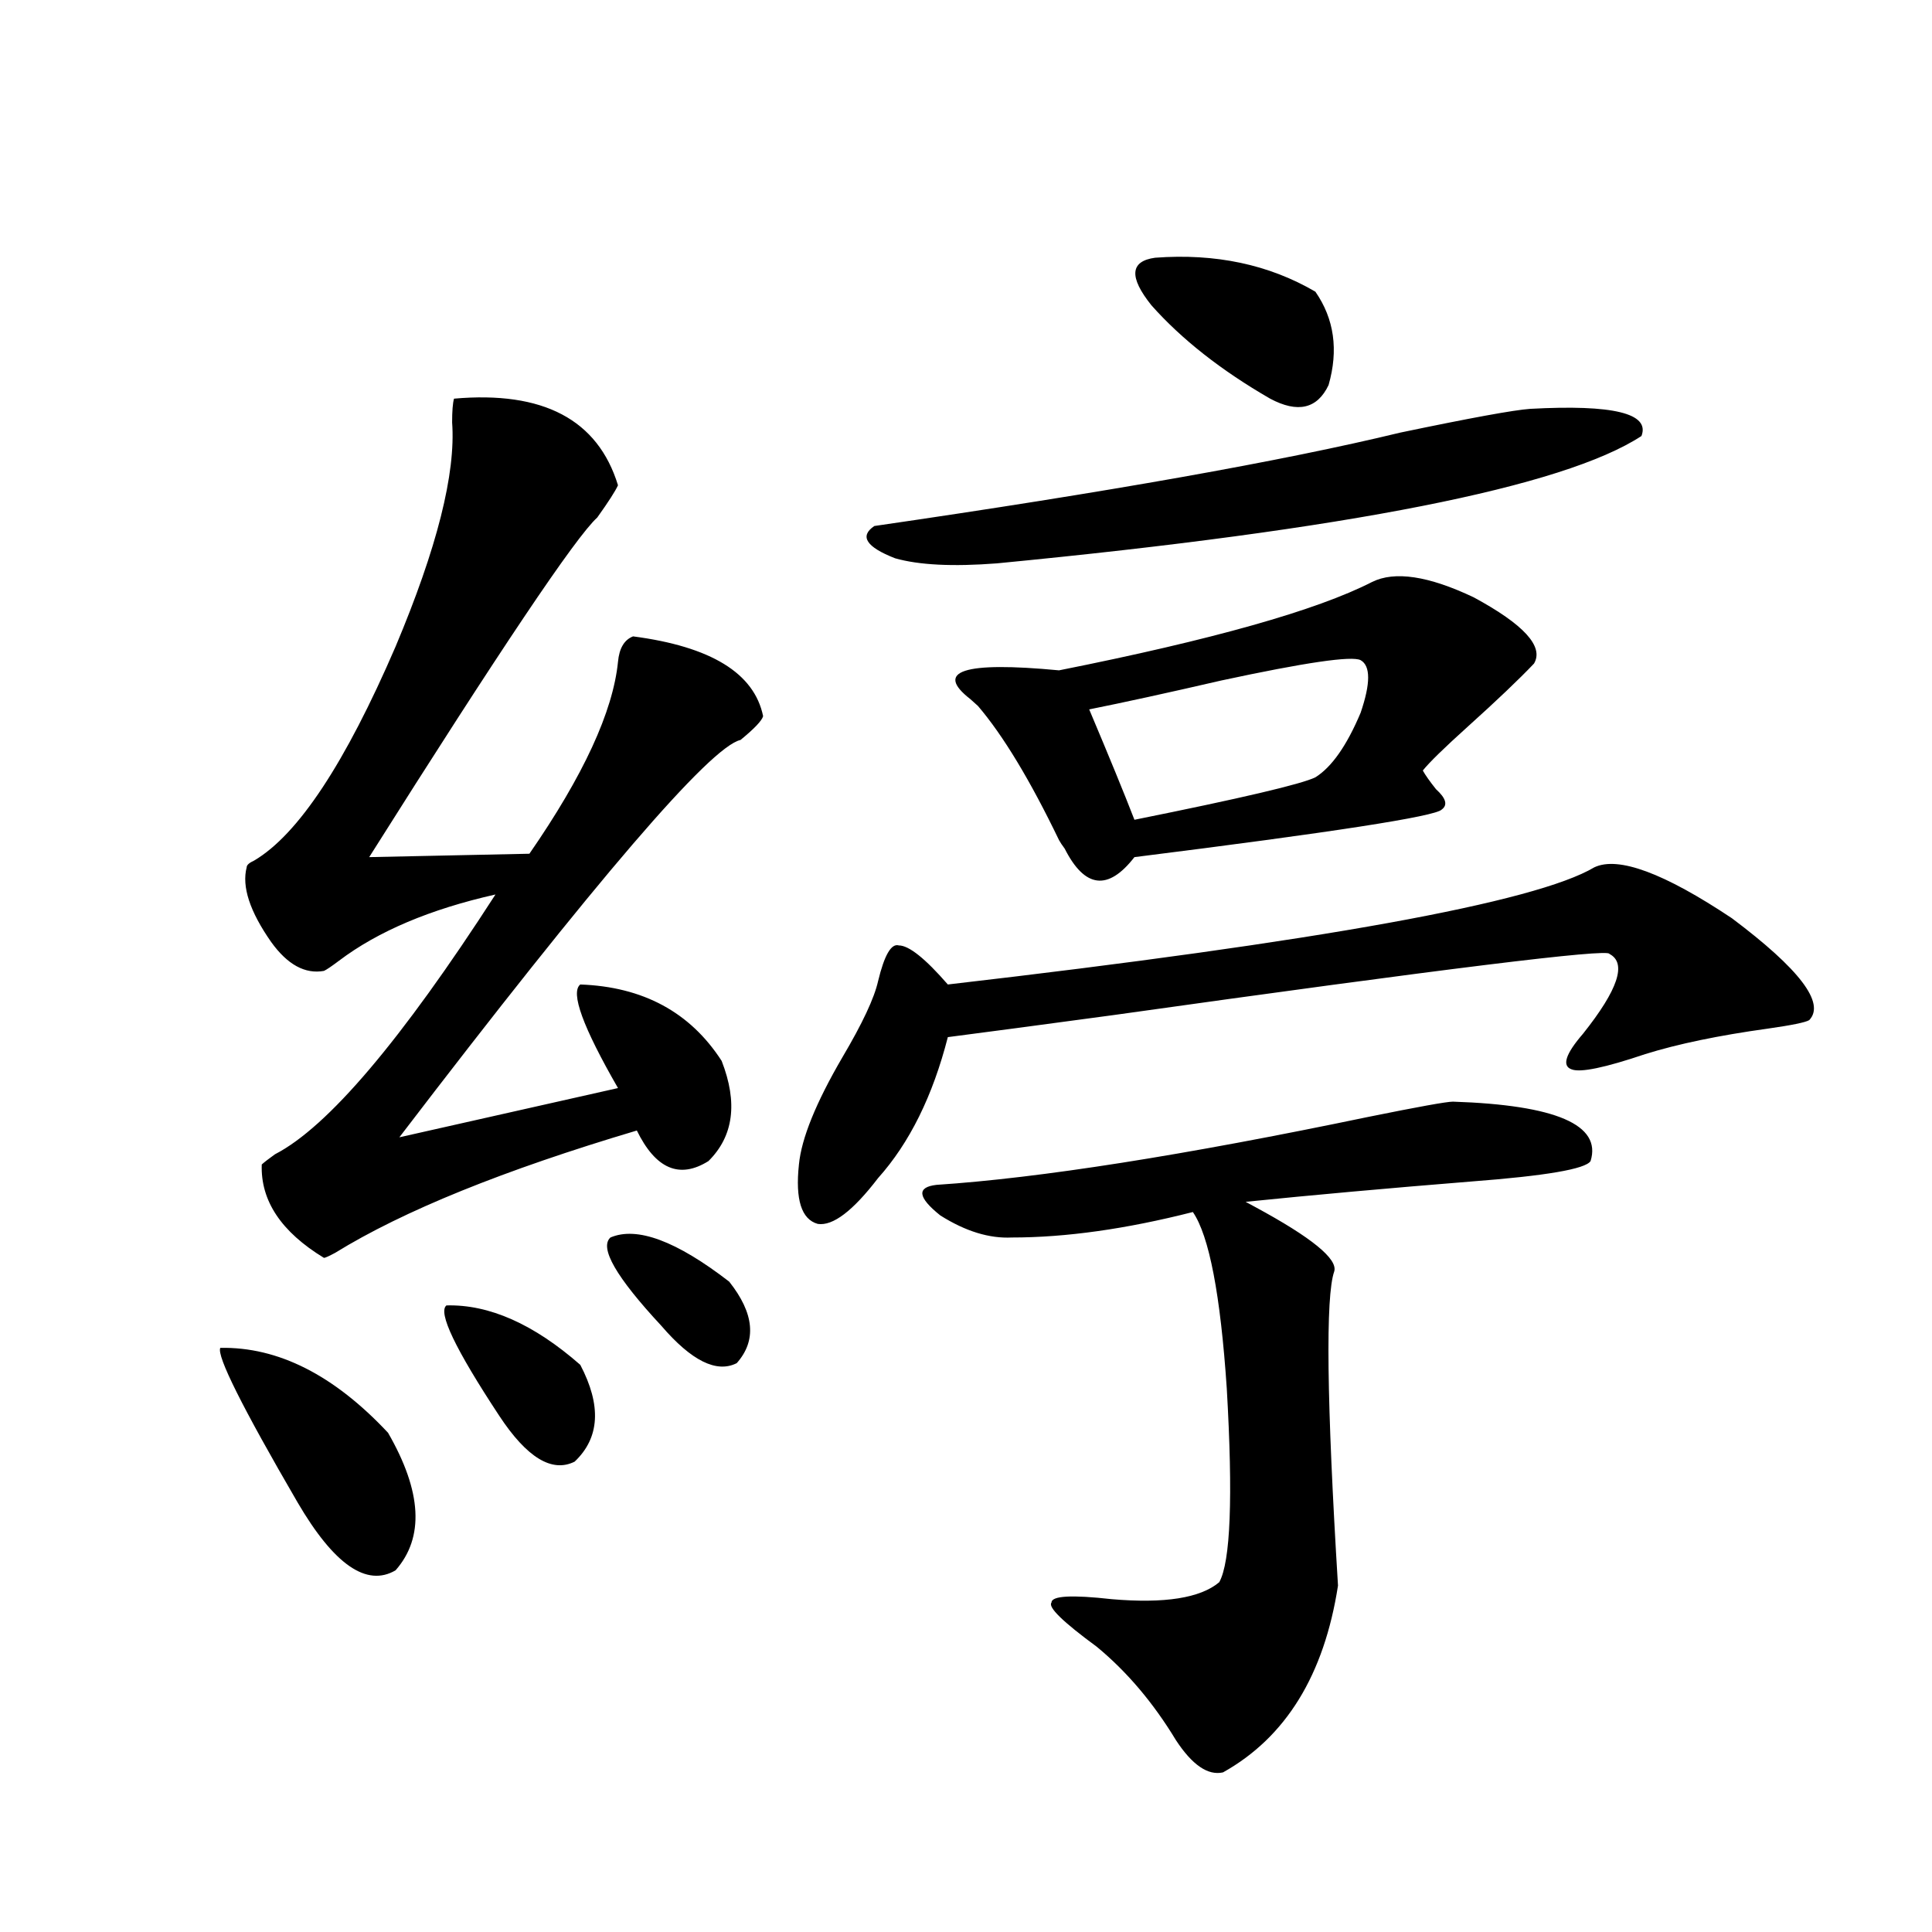 <?xml version="1.0" encoding="utf-8"?>
<!-- Generator: Adobe Illustrator 16.0.0, SVG Export Plug-In . SVG Version: 6.00 Build 0)  -->
<!DOCTYPE svg PUBLIC "-//W3C//DTD SVG 1.1//EN" "http://www.w3.org/Graphics/SVG/1.1/DTD/svg11.dtd">
<svg version="1.1" id="图层_1" xmlns="http://www.w3.org/2000/svg" xmlns:xlink="http://www.w3.org/1999/xlink" x="0px" y="0px"
	 width="1000px" height="1000px" viewBox="0 0 1000 1000" enable-background="new 0 0 1000 1000" xml:space="preserve">
<path d="M114.021,697.653c29.908-0.577,58.855,14.063,86.827,43.945c17.561,30.473,18.856,54.204,3.902,71.191
	c-14.969,8.789-31.874-2.925-50.73-35.156C125.394,728.414,112.07,701.759,114.021,697.653z M234.994,206.344
	c46.173-4.092,74.465,10.849,84.876,44.824c-1.311,2.939-4.878,8.501-10.731,16.699c-11.066,9.97-50.41,68.555-118.046,175.781
	l82.925-1.758c27.957-40.43,43.246-73.526,45.853-99.316c0.641-7.031,3.247-11.426,7.805-13.184
	c40.319,5.273,62.758,19.048,67.315,41.309c-0.655,2.348-4.558,6.455-11.707,12.305c-15.609,3.516-74.479,72.07-176.581,205.664
	L319.87,563.18c-18.216-31.641-24.725-49.507-19.512-53.613c32.515,1.181,56.904,14.365,73.169,39.551
	c8.445,21.684,6.174,38.974-6.829,51.855c-14.969,9.38-27.316,4.106-37.072-15.82c-68.946,20.517-120.973,41.611-156.094,63.281
	c-3.262,1.758-5.213,2.637-5.854,2.637c-22.118-13.472-32.85-29.581-32.194-48.34c1.296-1.167,3.567-2.925,6.829-5.273
	c27.316-14.063,65.364-58.887,114.144-134.473c-33.825,7.622-60.821,19.048-80.974,34.277c-3.902,2.939-6.509,4.697-7.805,5.273
	c-9.756,1.758-18.871-3.213-27.316-14.941c-11.066-15.82-15.289-28.702-12.683-38.672c0-1.167,1.296-2.334,3.902-3.516
	c22.759-13.472,47.148-50.386,73.169-110.742c21.463-50.977,31.219-89.648,29.268-116.016
	C234.019,212.799,234.339,208.692,234.994,206.344z M231.092,675.68c22.104-0.577,45.197,9.668,69.267,30.762
	c11.052,21.094,10.076,37.793-2.927,50.098c-11.707,5.864-24.725-2.046-39.023-23.73
	C235.635,698.243,226.534,679.196,231.092,675.68z M315.968,640.524c13.658-5.85,34.146,1.758,61.462,22.852
	c13.003,16.411,14.299,30.473,3.902,42.188c-10.411,5.273-23.414-1.167-39.023-19.336
	C318.895,661.041,310.114,645.797,315.968,640.524z M825.224,448.922c12.348-5.85,36.097,2.939,71.218,26.367
	c35.121,26.367,48.444,43.945,39.999,52.734c-1.951,1.181-9.115,2.637-21.463,4.395c-25.365,3.516-46.508,7.91-63.413,13.184
	c-20.822,7.031-33.505,9.668-38.048,7.91c-5.213-1.758-3.262-7.91,5.854-18.457c18.201-22.852,22.759-36.612,13.658-41.309
	c0-2.925-85.531,7.622-256.579,31.641c-39.023,5.273-67.65,9.091-85.852,11.426c-7.805,30.473-19.847,54.794-36.097,72.949
	c-13.018,17.001-23.414,24.912-31.219,23.73c-8.46-2.334-11.707-12.593-9.756-30.762c1.296-13.472,8.78-31.929,22.438-55.371
	c10.396-17.578,16.585-30.762,18.536-39.551c3.247-13.472,6.829-19.624,10.731-18.457c5.198,0,13.658,6.743,25.365,20.215
	C683.108,487.306,794.646,467.091,825.224,448.922z M792.054,211.617c42.926-2.334,62.103,2.348,57.56,14.063
	c-40.334,26.367-151.551,48.34-333.65,65.918c-22.773,1.758-40.334,0.879-52.682-2.637c-14.969-5.85-18.536-11.426-10.731-16.699
	c120.973-17.578,211.702-33.687,272.188-48.34C761.155,216.314,783.594,212.208,792.054,211.617z M752.055,570.211
	c53.322,1.758,77.071,12.016,71.218,30.762c-2.606,4.106-23.094,7.622-61.462,10.547c-43.581,3.516-82.604,7.031-117.07,10.547
	l4.878,2.637c29.268,15.82,42.926,26.958,40.975,33.398c-4.558,12.895-3.902,67.099,1.951,162.598
	c-7.164,46.28-26.996,78.511-59.511,96.679c-7.805,1.758-15.944-3.817-24.39-16.699c-11.707-19.336-25.365-35.458-40.975-48.34
	c-17.561-12.895-25.365-20.503-23.414-22.852c0-3.516,10.396-4.092,31.219-1.758c27.316,2.348,45.853-0.577,55.608-8.789
	c5.854-10.547,7.149-43.945,3.902-100.195c-3.262-48.628-9.115-79.102-17.561-91.406c-34.48,8.789-65.699,13.184-93.656,13.184
	c-11.707,0.591-24.069-3.213-37.072-11.426c-11.707-9.366-12.362-14.639-1.951-15.82c53.322-3.516,127.802-15.23,223.409-35.156
	C734.159,572.848,748.793,570.211,752.055,570.211z M710.104,301.266c11.707-5.85,29.268-3.213,52.682,7.91
	c26.006,14.063,36.417,25.488,31.219,34.277c-7.805,8.212-19.191,19.048-34.146,32.52c-12.362,11.137-20.167,18.759-23.414,22.852
	c1.296,2.348,3.567,5.576,6.829,9.668c5.198,4.697,6.174,8.212,2.927,10.547c-3.262,3.516-56.264,11.728-159.021,24.609
	c-13.658,17.578-25.7,16.123-36.097-4.395c-1.311-1.758-2.286-3.213-2.927-4.395c-14.969-31.05-28.947-54.19-41.95-69.434
	c-0.655-0.577-1.951-1.758-3.902-3.516c-18.871-14.639-3.582-19.624,45.853-14.941C627.5,331.149,681.478,315.919,710.104,301.266z
	 M704.251,341.696c-4.558-2.334-28.627,1.181-72.193,10.547c-27.972,6.455-50.73,11.426-68.291,14.941
	c10.396,24.609,18.201,43.657,23.414,57.129c55.273-11.124,86.492-18.457,93.656-21.973c8.445-5.273,16.25-16.397,23.414-33.398
	C709.449,353.712,709.449,344.635,704.251,341.696z M597.912,133.395c31.219-2.334,58.855,3.516,82.925,17.578
	c9.756,14.063,12.027,30.185,6.829,48.34c-5.854,12.305-15.944,14.653-30.243,7.031c-25.365-14.639-45.853-30.762-61.462-48.34
	C584.254,143.365,584.895,135.153,597.912,133.395z"/>
</svg>
